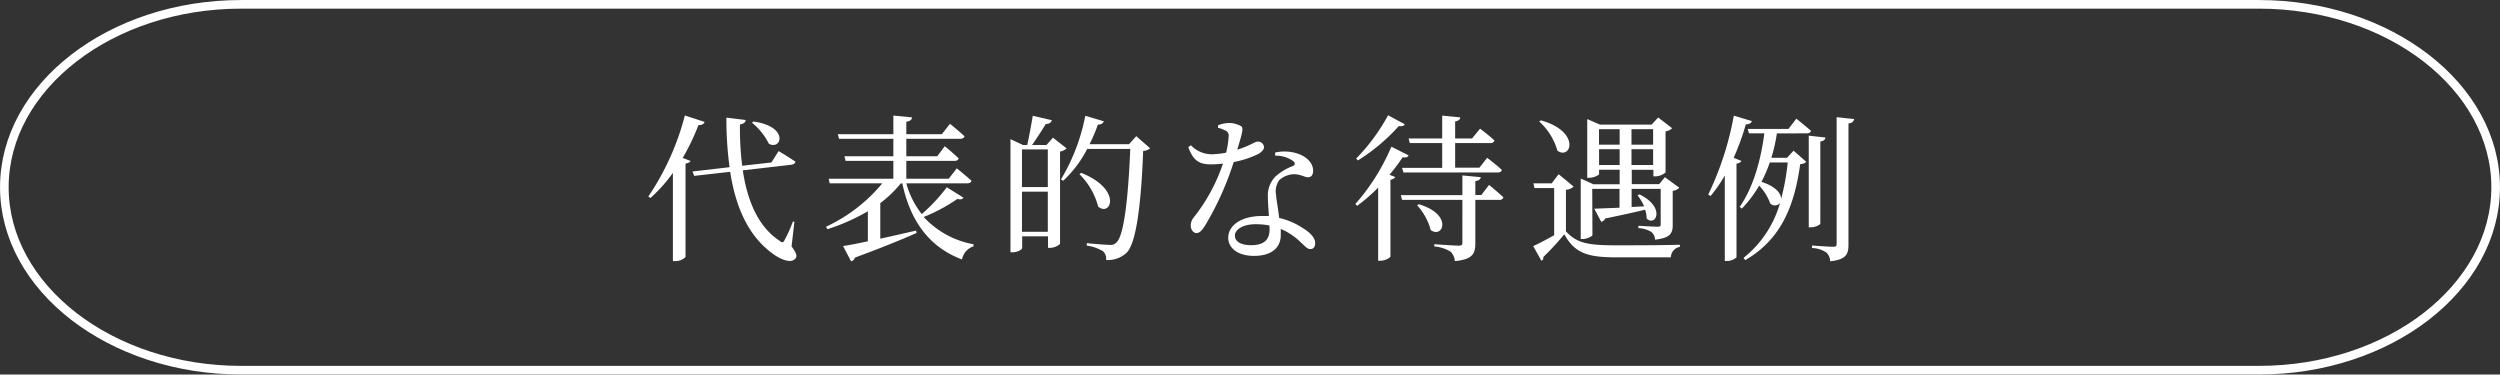 <svg xmlns="http://www.w3.org/2000/svg" viewBox="0 0 380.22 56.96"><rect x="0" y="0" width="380.22" height="56.96" fill="#333333" stroke="none"/><defs><style>.cls-1{fill:#fff;}.cls-2{fill:none;stroke:#fff;stroke-miterlimit:10;stroke-width:1.31px;}</style></defs><g id="レイヤー_2" data-name="レイヤー 2"><g id="文字"><path class="cls-1" d="M107.16,18.54c-.09.29-.38.51-.93.48a34.64,34.64,0,0,1-2.4,5l1.2.46c-.1.19-.34.33-.77.4V39.09a2.18,2.18,0,0,1-1.53.62h-.39V26.29a23.2,23.2,0,0,1-3.41,3.82l-.33-.22a39.69,39.69,0,0,0,5.56-12.33Zm13.23,18.94c.79,1.06.86,1.51.6,1.82-.67.87-2.35.12-3.5-.74-3.75-2.74-5.62-7.15-6.44-12.43l-5.47.62-.26-.67,5.64-.65a53.51,53.51,0,0,1-.48-7.54l2.93.36c0,.29-.27.58-.87.68a45,45,0,0,0,.34,6.28l4.44-.5,1.1-1.73s1.59.94,2.55,1.61c0,.24-.29.41-.58.46l-7.42.86c.68,4.54,2.28,8.52,5.55,10.68.43.36.6.36.81-.1a20.3,20.3,0,0,0,1.25-2.78l.24,0Zm-5.81-19c5.5.76,4.27,4.44,2.35,3.38a9.48,9.48,0,0,0-2.56-3.19Z"/><path class="cls-1" d="M146.53,30.06c-.17.24-.39.34-.92.19A25.83,25.83,0,0,1,140.48,33a13.61,13.61,0,0,0,7.58,4.15l0,.31a2.62,2.62,0,0,0-1.75,2c-4.61-1.73-7.76-5.38-9.08-11.57H137a17.36,17.36,0,0,1-3.12,3v5.41c1.68-.36,3.55-.8,5.45-1.23l.07.36c-2.11.94-5.13,2.18-9.38,3.75a.81.81,0,0,1-.58.57l-1.22-2.33c.84-.12,2.16-.38,3.77-.72V32.13a30.67,30.67,0,0,1-6.15,2.73l-.21-.38a24.49,24.49,0,0,0,8.56-6.6h-8l-.16-.7h9.84V24.47h-7.27l-.17-.7h7.44V21.11h-8.26l-.19-.7h8.45V17.58l2.83.27c0,.33-.26.57-.86.67v1.89h5.4l1.24-1.58s1.37,1.1,2.21,1.9c-.07.26-.31.38-.65.38h-8.2v2.66h4.7l1.15-1.53s1.32,1.08,2.11,1.85c-.07.26-.31.38-.64.38h-7.32v2.71h6.45l1.23-1.58s1.39,1.13,2.23,1.89c-.07.27-.29.39-.65.39h-9.26a13,13,0,0,0,2.35,4.68A26.55,26.55,0,0,0,144,28.48Z"/><path class="cls-1" d="M162.22,22.57a1.87,1.87,0,0,1-1,.48V37.1a2.43,2.43,0,0,1-1.54.6h-.29V35.94h-3.93V37.7c0,.24-.67.67-1.47.67h-.31V21.16l1.9.89h.65c.26-1.16.62-3.1.84-4.44l2.9.67c-.1.38-.41.57-.91.57-.58.94-1.44,2.28-2.09,3.2h2.18l1-1.11Zm-6.79.15v5.73h3.93V22.72Zm3.93,12.53v-6.1h-3.93v6.1Zm15.56-12.7a1.82,1.82,0,0,1-1.06.41c-.33,8.76-1.13,14-2.47,15.43a4.11,4.11,0,0,1-3.17,1.15,1.51,1.51,0,0,0-.48-1.34,6.36,6.36,0,0,0-2.45-.84l0-.38c1.13.12,2.9.26,3.5.26a1.13,1.13,0,0,0,1-.36c1.1-.94,1.78-6.31,2.11-14.23h-6.55a17.38,17.38,0,0,1-3.65,4.84l-.34-.21a29.67,29.67,0,0,0,3.7-9.67l2.83.84a.84.84,0,0,1-.91.48,24.91,24.91,0,0,1-1.27,3h6l1.1-1.22Zm-10.49,3.74c6.29,2.5,4.54,6.73,2.59,5.14a10.76,10.76,0,0,0-2.85-4.94Z"/><path class="cls-1" d="M185.26,19.05a4.64,4.64,0,0,1,1.59-.34,3.64,3.64,0,0,1,1.87.46c.43.28.29.81-.55,3.6,2.16-.7,2.66-1.23,3.07-1.23a.9.9,0,0,1,1,.84c0,.46-.48.77-.79,1a15.05,15.05,0,0,1-3.82,1.27,45.37,45.37,0,0,1-4.39,9.72c-.43.63-.77,1.08-1.27,1.08s-.87-.57-.87-1.12a1.9,1.9,0,0,1,.46-1.27A27,27,0,0,0,186,24.88a16.84,16.84,0,0,1-1.83.12c-1.87,0-2.71-.65-3.45-2.62l.41-.29a4.31,4.31,0,0,0,3.24,1.37,12.17,12.17,0,0,0,2.11-.24,13.54,13.54,0,0,0,.38-2.45.82.82,0,0,0-.53-.93,4.67,4.67,0,0,0-1.1-.41Zm8.67,4.15a6.46,6.46,0,0,1,3.45.17c1.49.52,2.33,1.51,2.33,2.59,0,.6-.24,1-.79,1s-1.15-.51-2.26-.46a3.49,3.49,0,0,0-2.11.91,2.94,2.94,0,0,0-.48,2.21c.05.7.31,2.11.48,3.53a10.89,10.89,0,0,1,3.55,1.51c1.25.77,1.92,1.54,1.92,2.28s-.33.94-.77.94-.84-.51-1.46-1.06a9.58,9.58,0,0,0-3-2c0,.33,0,.64,0,.93,0,2-1.51,3.17-4.06,3.17s-3.93-1.25-3.93-2.76c0-1.85,1.92-3.31,5.18-3.31.34,0,.67,0,1,0-.05-1-.15-2-.15-2.84a4.1,4.1,0,0,1,1.11-3.12,8.11,8.11,0,0,1,2.73-1.65c.39-.24.29-.53-.07-.8a4.56,4.56,0,0,0-2.66-.76Zm-.87,11.09A11.43,11.43,0,0,0,191,34.1c-2.13,0-3.19.91-3.19,1.72s.75,1.47,2.47,1.47c2.16,0,2.81-1,2.81-2.45Z"/><path class="cls-1" d="M214.23,23.63c-.12.26-.34.38-.91.29a25.63,25.63,0,0,1-2,2.66l.89.34c-.09.19-.33.33-.74.43V39c0,.17-.77.65-1.51.65h-.36V28.53a26.35,26.35,0,0,1-3.2,2.78l-.26-.29a32.08,32.08,0,0,0,5.47-8.71Zm-.58-4.73c-.14.24-.36.36-.91.27a28.74,28.74,0,0,1-6.22,5.23l-.26-.29a29.3,29.3,0,0,0,4.85-6.58Zm12.82,9.22s1.37,1.13,2.18,1.89a.57.57,0,0,1-.62.39h-3.65V37c0,1.54-.36,2.45-3.12,2.71a2.14,2.14,0,0,0-.65-1.44,5.71,5.71,0,0,0-2.47-.79v-.34s3.07.22,3.67.22.6-.17.6-.53V30.4h-9.17l-.19-.72h9.36v-3l2.81.27c-.07.33-.31.52-.84.6v2.11h.91Zm-12.24-7.06h5.11V17.58l2.74.27c0,.31-.22.52-.77.62v2.59h2.57l1.22-1.49s1.35,1,2.19,1.8a.6.6,0,0,1-.65.39h-5.33V25.5H225L226.18,24s1.39,1.05,2.23,1.84c-.07.27-.28.39-.62.39H213.44l-.2-.7h6.1V21.76h-4.92Zm1.56,10c5.3,1.59,3.62,5.31,1.8,3.92a8.93,8.93,0,0,0-2.06-3.75Z"/><path class="cls-1" d="M238.16,35.18c1.7,1.87,3.5,2.13,7.73,2.13,2.83,0,6.64,0,9.6-.09v.33a1.63,1.63,0,0,0-1.37,1.59h-8.21c-4.44,0-6.38-.6-8-3.51a42.28,42.28,0,0,1-3.19,3.46.5.5,0,0,1-.29.57l-1.25-2.23c.82-.36,2-1,3.19-1.65V28.6h-3l-.15-.72H236l1.05-1.39,2.28,1.89a1.92,1.92,0,0,1-1.17.48Zm-3.8-16.88c6.15,1.75,4.54,6.1,2.5,4.61a9.39,9.39,0,0,0-2.76-4.42Zm7.83,17.45c0,.17-.79.6-1.49.6h-.29V27.16l1.92.86h4V25.81H243.2v.65c0,.17-.77.58-1.51.58h-.29V18.11l1.92.84h7.87l1-1.08,2.12,1.63a1.79,1.79,0,0,1-1,.48v6.24a2.39,2.39,0,0,1-1.56.6h-.29v-1h-3.29V28h4.18l.86-1.05,2.19,1.6a1.72,1.72,0,0,1-1,.48v5.16c0,1.25-.31,2-2.69,2.26a1.57,1.57,0,0,0-.53-1.15,3.92,3.92,0,0,0-2-.6v-.36s2.31.14,2.86.14.53-.14.53-.43V28.72h-4.42v2.76l1.9-.1a7.94,7.94,0,0,0-1-1.68l.29-.14c4.08,2,2.44,5,1.1,3.67a4.62,4.62,0,0,0-.24-1.34c-1.44.36-3.41.79-6.07,1.34a.92.92,0,0,1-.6.51l-1.06-2,3.84-.15V28.72h-4.15Zm1-16.1V22h3.14V19.65Zm3.14,5.44v-2.4H243.2v2.4Zm1.8-5.44V22h3.29V19.65Zm3.29,5.44v-2.4h-3.29v2.4Z"/><path class="cls-1" d="M264.84,24.47c-.07.19-.31.36-.74.41V39.14a2.15,2.15,0,0,1-1.44.55h-.34v-13a22,22,0,0,1-2.16,3.12l-.36-.22a46.47,46.47,0,0,0,3.89-12l2.74.82c-.07.29-.36.5-.91.5A38.09,38.09,0,0,1,263.67,24Zm5.4-4.18A23.77,23.77,0,0,1,269.4,24h2.38l1-1.08,1.92,1.68c-.17.22-.41.32-.91.36-.79,5.65-2.52,11.24-8.36,14.6l-.26-.34a16.35,16.35,0,0,0,5.55-8.35,1,1,0,0,1-1.49.07,7.87,7.87,0,0,0-1.68-2.71,18.38,18.38,0,0,1-2.64,3.5l-.32-.26c2.12-3.1,3.2-7.11,3.75-11.19H266l-.19-.67H272l1.2-1.56s1.4,1.11,2.23,1.85c-.07.26-.31.38-.64.38Zm-1.08,4.42a19.42,19.42,0,0,1-1.27,2.95c2.23.7,3,1.8,3,2.59a35.45,35.45,0,0,0,1-5.54ZM276.85,34c0,.19-.77.57-1.42.57h-.34V20.63l2.55.29c-.07.29-.24.53-.79.6ZM282,18.11c-.08.36-.29.58-.87.67V37.17c0,1.44-.29,2.3-2.78,2.57a1.88,1.88,0,0,0-.6-1.35,4.18,4.18,0,0,0-2.16-.67v-.38s2.61.19,3.17.19.57-.15.57-.53V17.82Z"/><path class="cls-2" d="M379.56,28.48c0,15.3-16.2,27.82-36,27.82H36.66c-19.8,0-36-12.52-36-27.82S16.86.66,36.66.66h306.9C363.36.66,379.56,13.18,379.56,28.48Z"/></g></g></svg>
